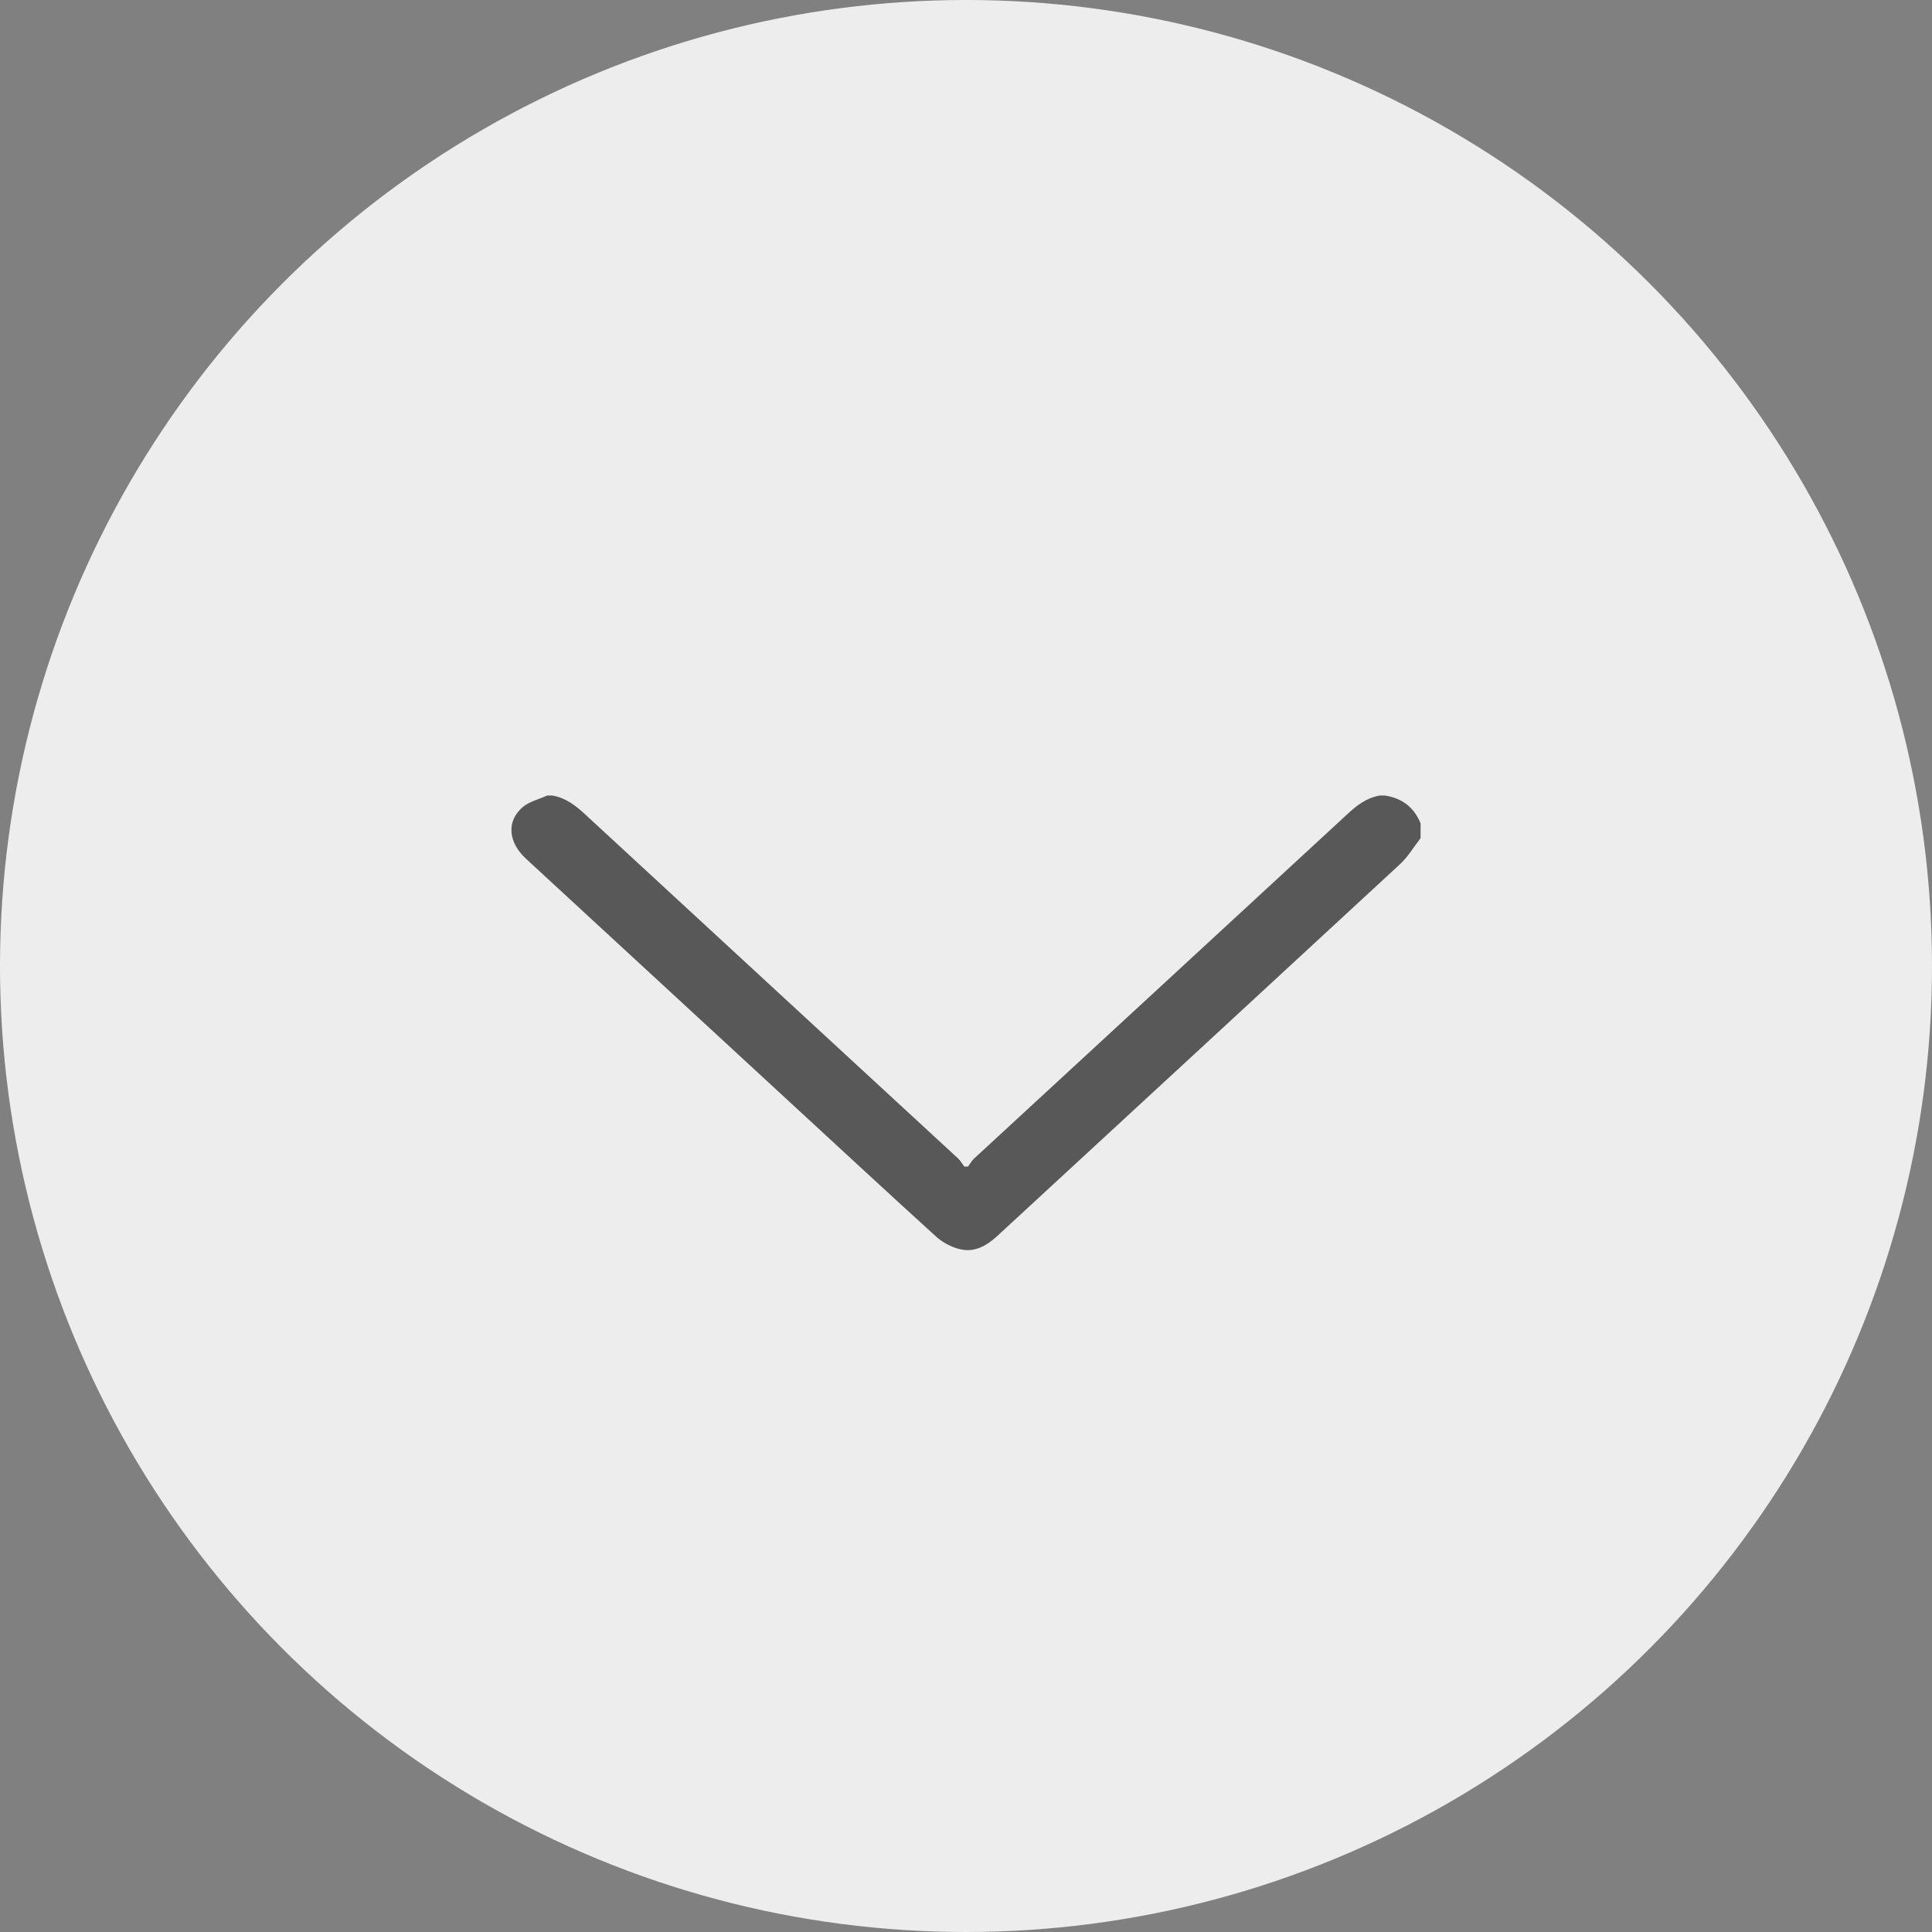 <svg width="34" height="34" viewBox="0 0 34 34" fill="none" xmlns="http://www.w3.org/2000/svg">
<rect x="0" y="0" width="34" height="34" fill="#808080" stroke="none"/>
<circle cx="17" cy="17" r="17" fill="#EDEDED"/>
<g clip-path="url(#clip0_3309_13845)">
<path d="M9.722 14C9.958 14.042 10.127 14.175 10.293 14.327C12.482 16.349 14.673 18.368 16.862 20.388C16.906 20.429 16.933 20.483 16.97 20.53C16.992 20.53 17.014 20.53 17.035 20.53C17.07 20.483 17.099 20.429 17.143 20.388C19.332 18.368 21.523 16.349 23.712 14.327C23.876 14.175 24.044 14.042 24.281 14H24.374C24.688 14.049 24.889 14.219 25 14.49V14.75C24.881 14.903 24.781 15.075 24.639 15.207C22.28 17.389 19.916 19.568 17.554 21.748C17.362 21.925 17.147 22.052 16.875 21.979C16.727 21.94 16.578 21.858 16.468 21.757C15.567 20.938 14.675 20.11 13.781 19.286C12.273 17.894 10.764 16.503 9.255 15.111C8.945 14.824 8.909 14.455 9.195 14.207C9.308 14.108 9.481 14.067 9.629 14C9.66 14 9.691 14 9.722 14Z" fill="#585858"/>
</g>
<defs>
<clipPath id="clip0_3309_13845">
<rect width="16" height="8" fill="white" transform="translate(9 14)"/>
</clipPath>
</defs>
</svg>

